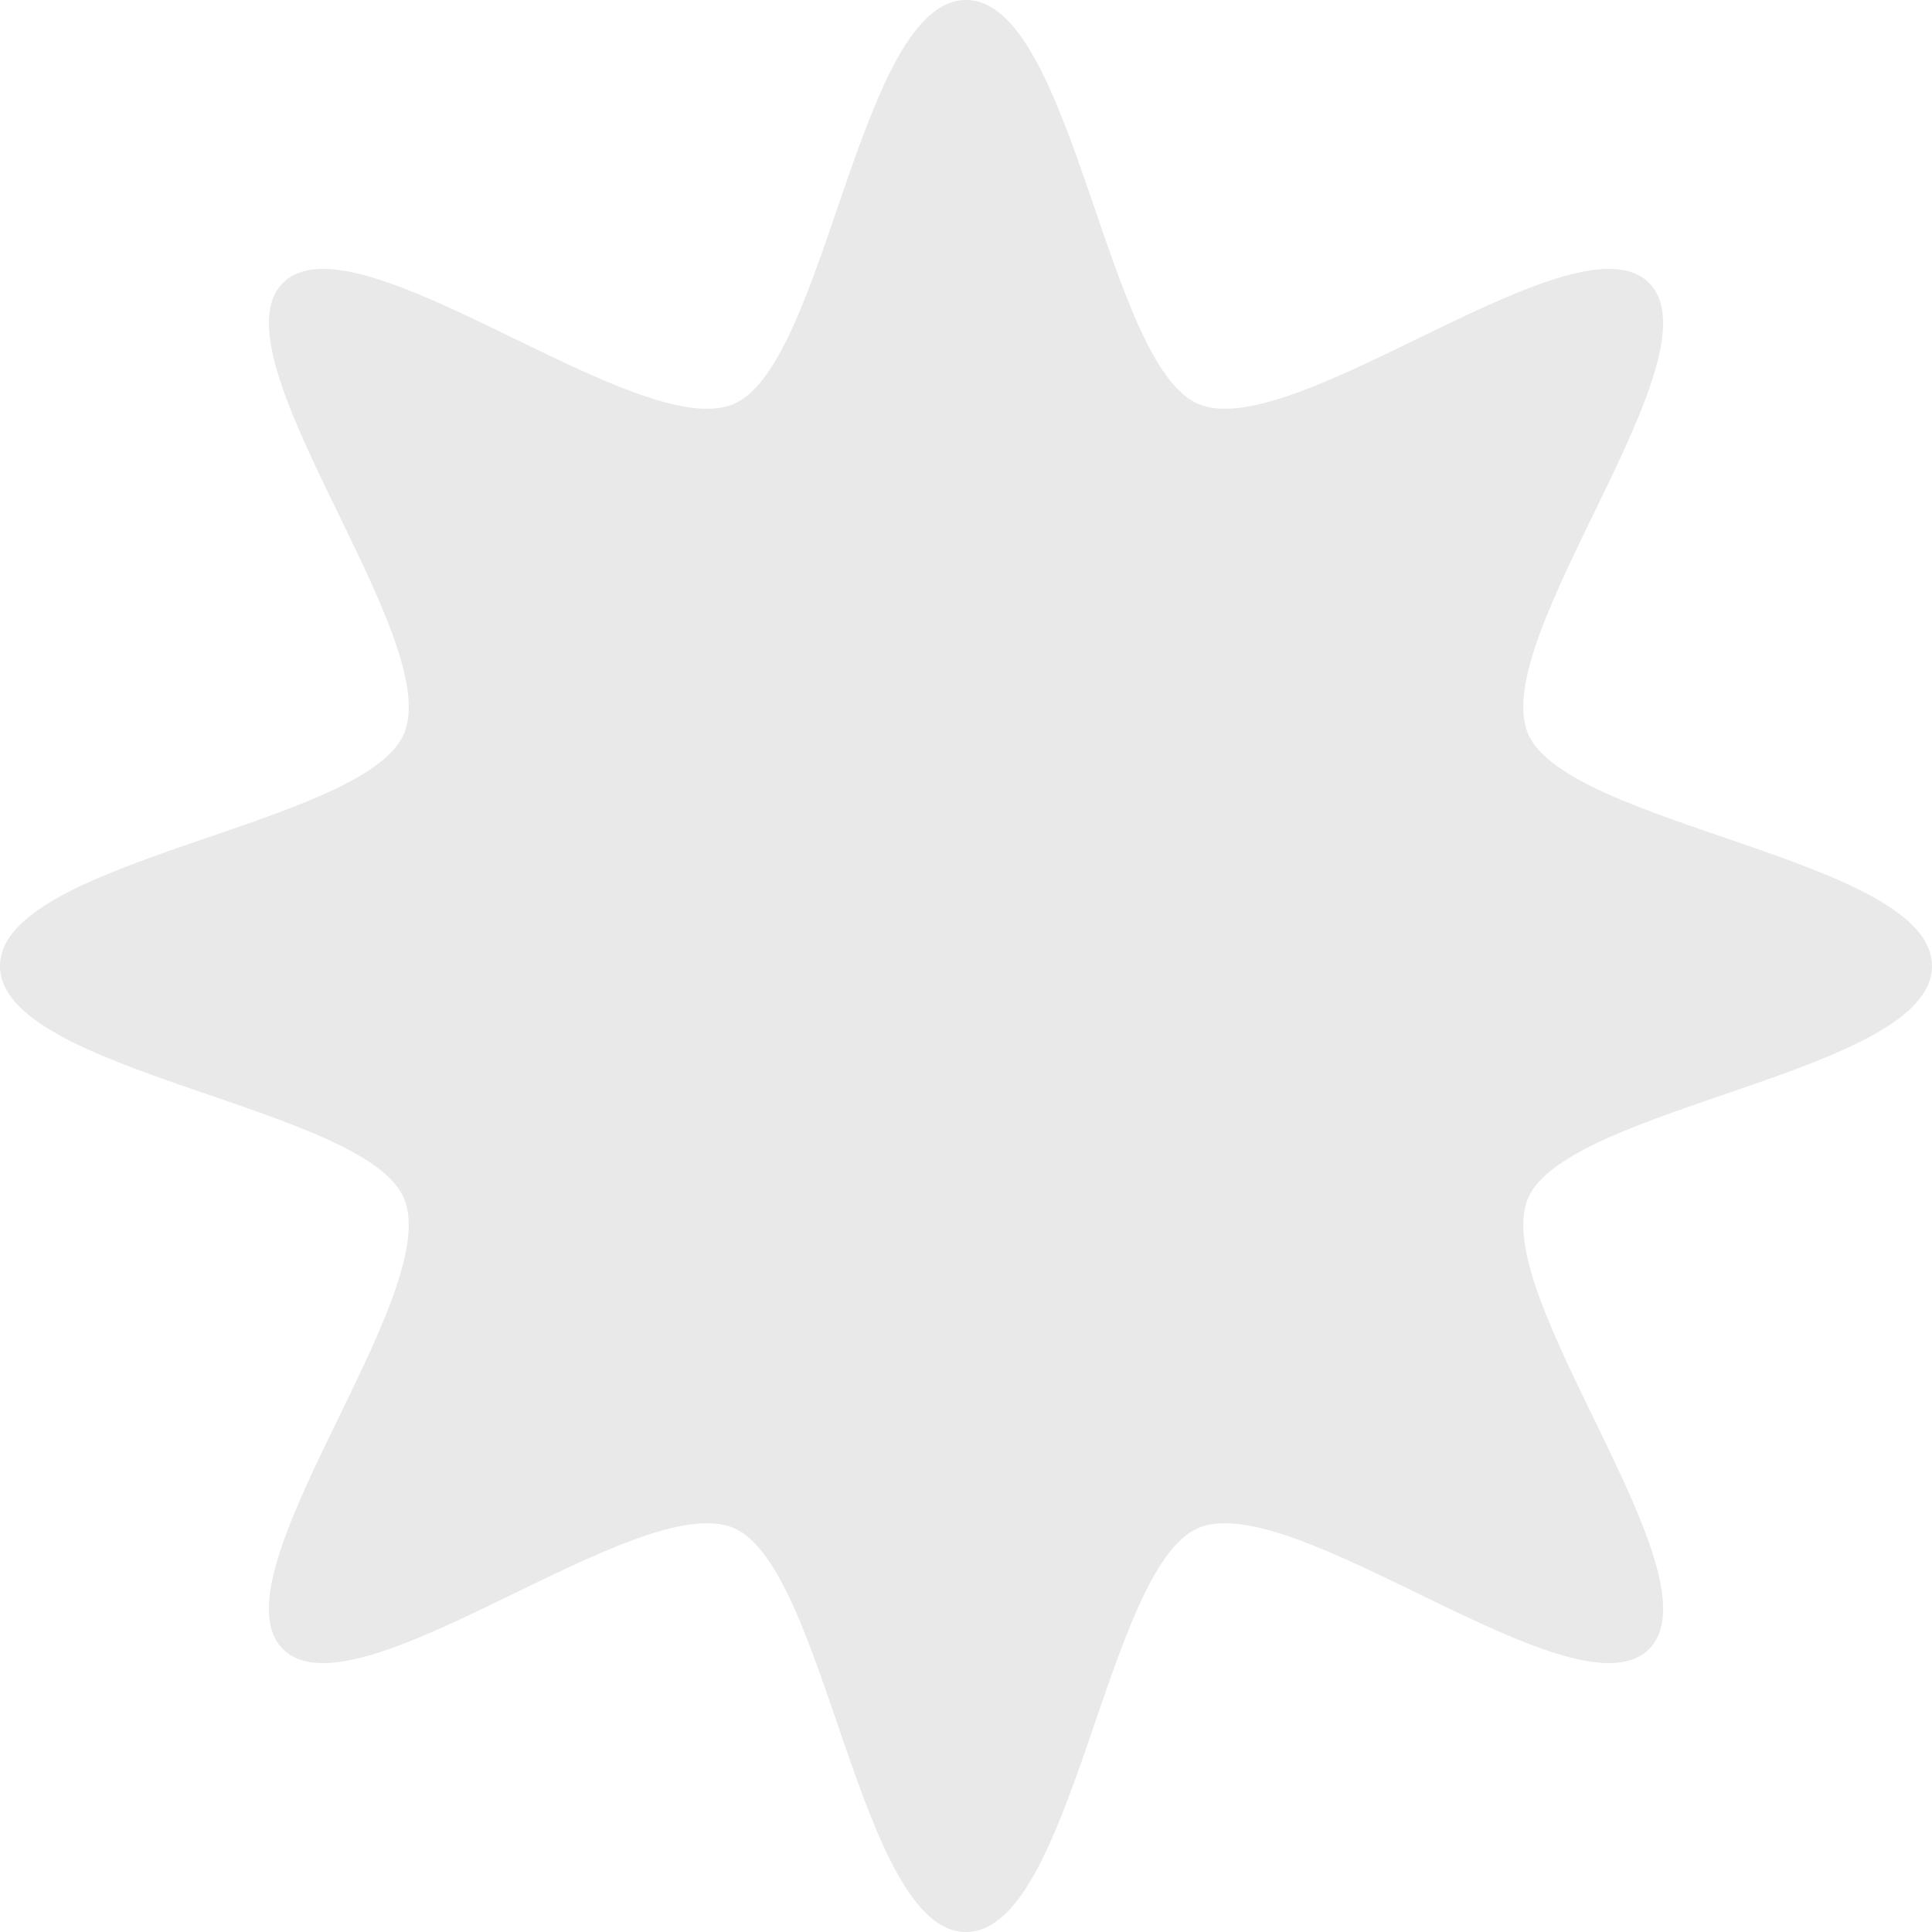 <svg width="40" height="40" viewBox="0 0 40 40" fill="none" xmlns="http://www.w3.org/2000/svg">
<path id="Vector" d="M40 20C40 22.209 32.43 22.896 31.633 24.817C30.808 26.809 35.643 32.642 34.142 34.142C32.642 35.643 26.809 30.807 24.817 31.633C22.896 32.43 22.209 40 20 40C17.791 40 17.104 32.43 15.183 31.633C13.191 30.807 7.358 35.643 5.858 34.142C4.357 32.642 9.193 26.809 8.367 24.817C7.57 22.896 0 22.209 0 20C0 17.791 7.57 17.104 8.367 15.183C9.193 13.191 4.357 7.358 5.858 5.858C7.358 4.357 13.191 9.193 15.183 8.367C17.104 7.57 17.791 0 20 0C22.209 0 22.896 7.57 24.817 8.367C26.809 9.193 32.642 4.357 34.142 5.858C35.643 7.358 30.808 13.191 31.633 15.183C32.43 17.104 40 17.791 40 20Z" fill="#E9E9E9"/>
</svg>
